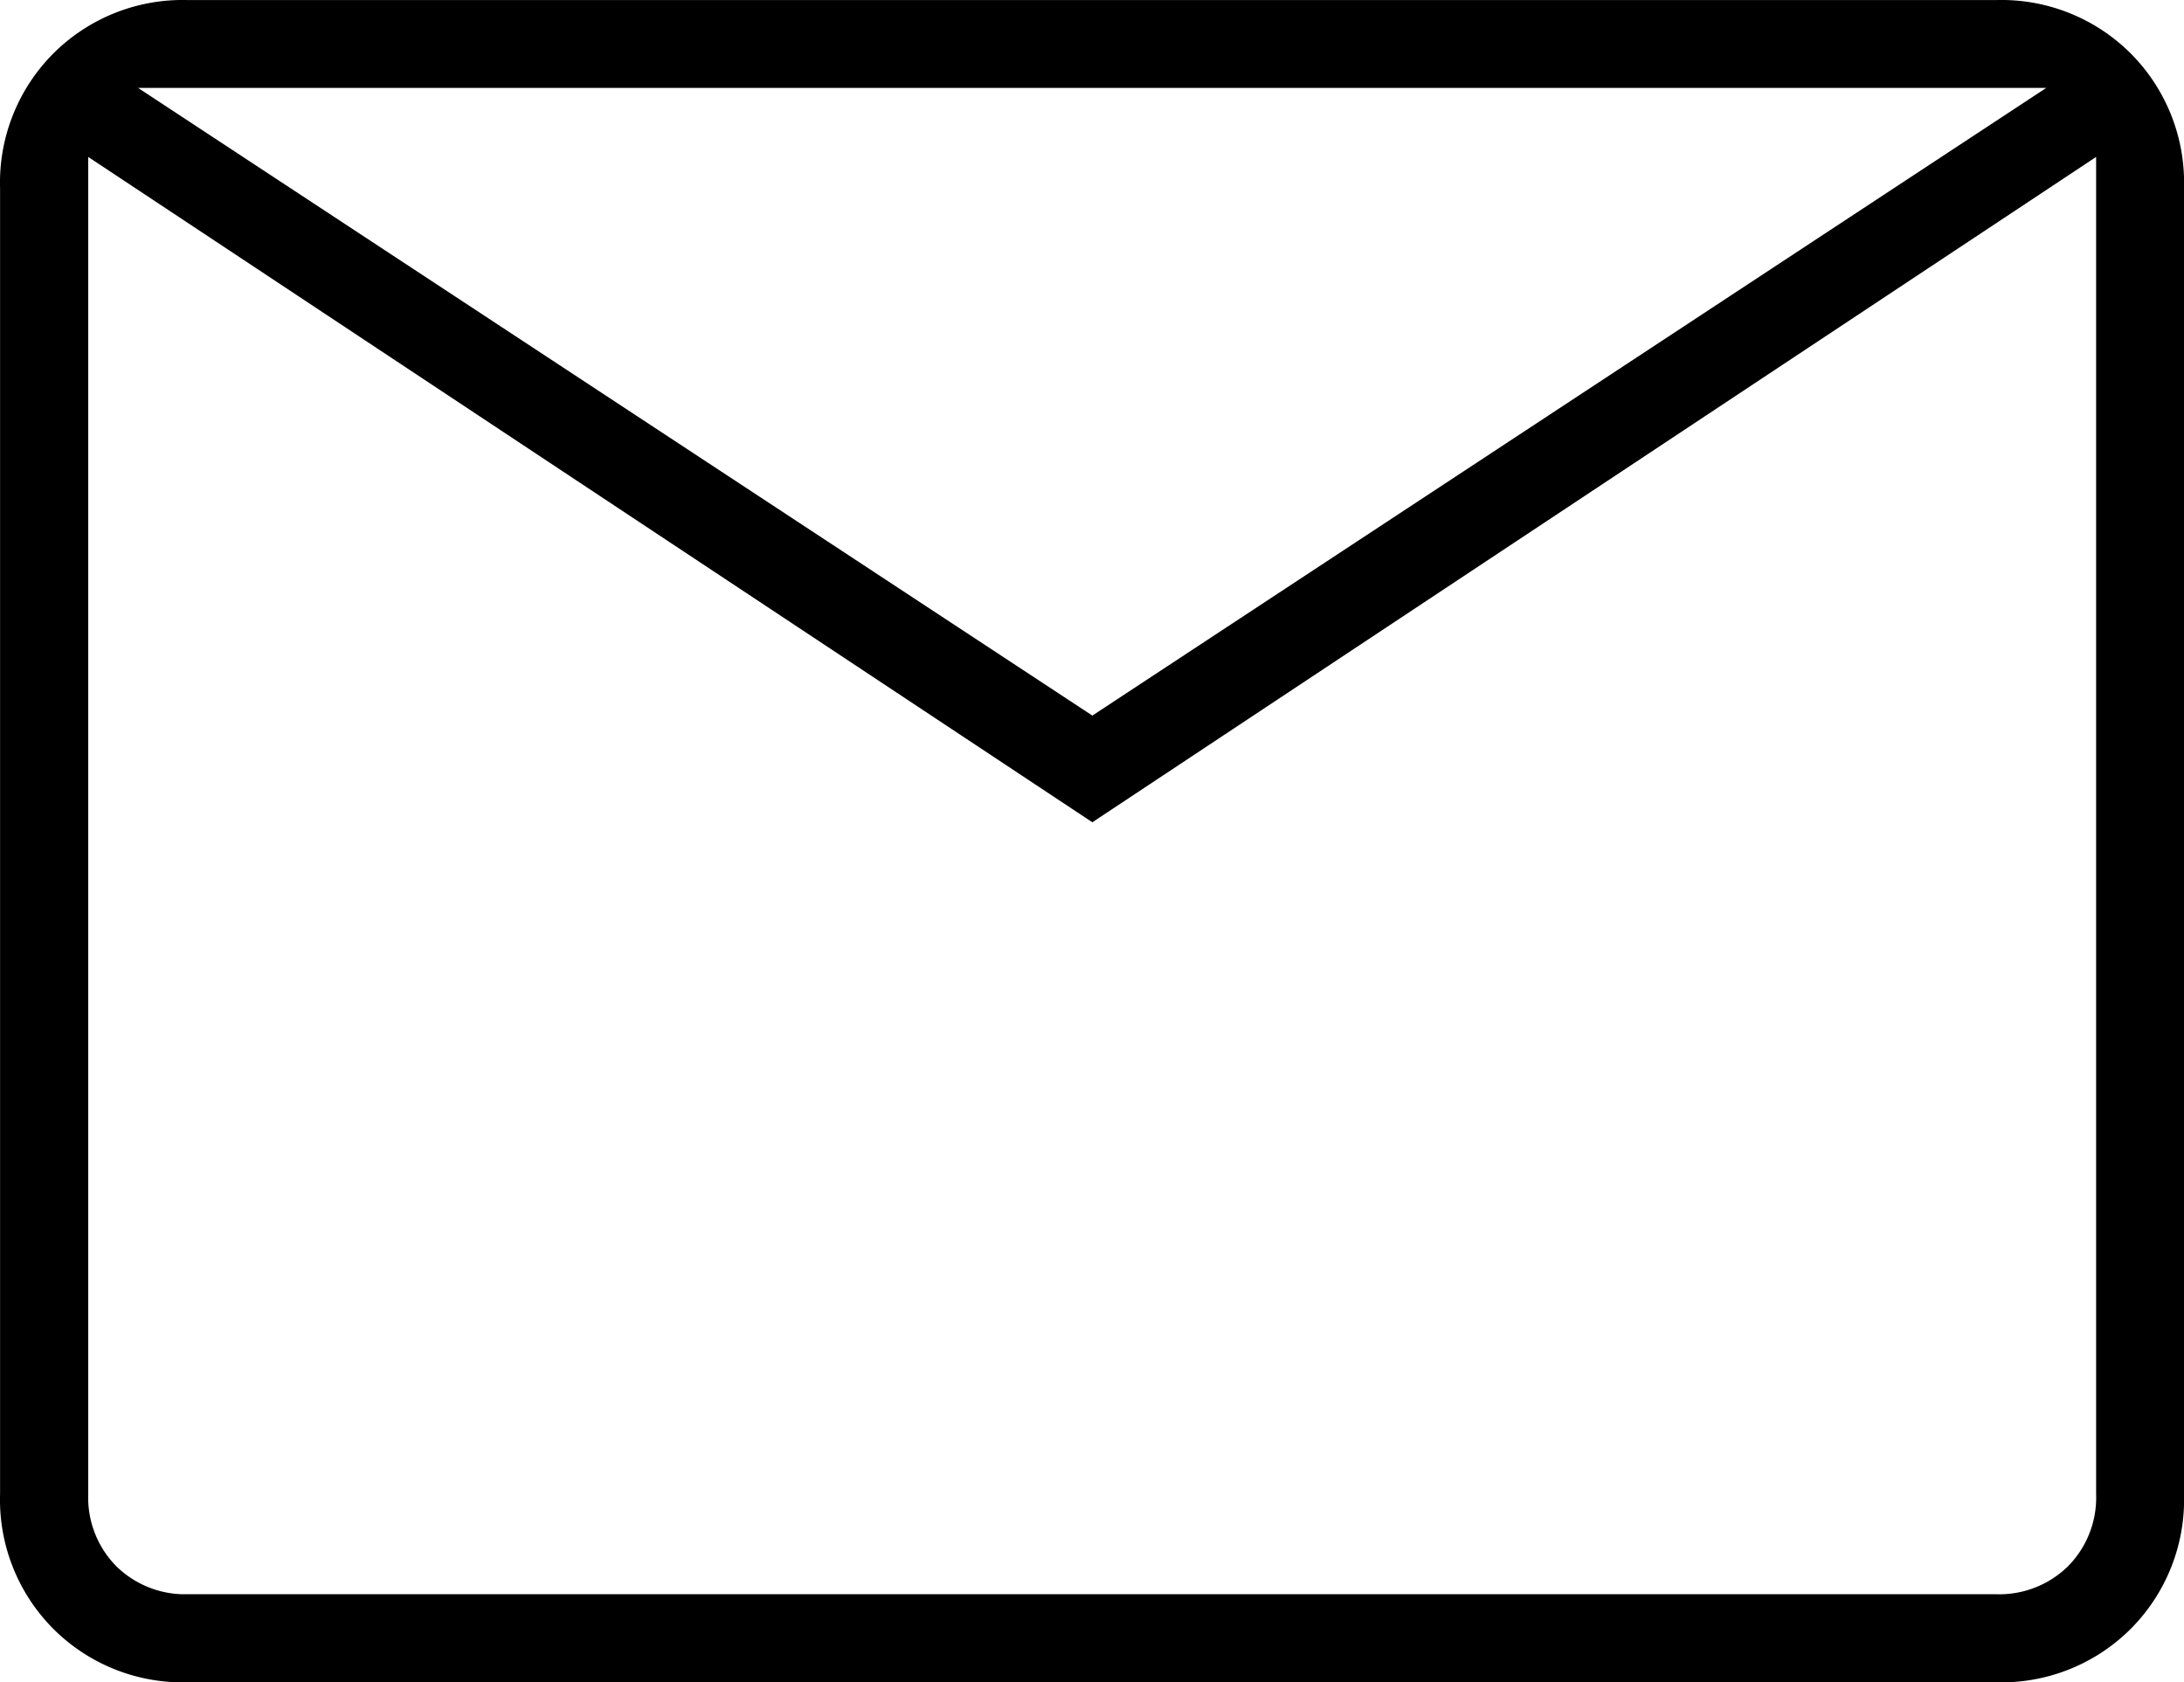 <svg xmlns="http://www.w3.org/2000/svg" width="31.164" height="24"><path d="M2.687 24a2.609 2.609 0 0 1-1.925-.761 2.609 2.609 0 0 1-.761-1.925V2.687A2.609 2.609 0 0 1 .762.762 2.61 2.61 0 0 1 2.687.001h25.791a2.61 2.61 0 0 1 1.925.761 2.61 2.61 0 0 1 .761 1.925v18.627a2.61 2.61 0 0 1-.761 1.925 2.61 2.61 0 0 1-1.925.761Zm12.9-12.269L1.259 2.239v19.075a1.394 1.394 0 0 0 .4 1.03 1.4 1.4 0 0 0 1.03.4H28.48a1.4 1.4 0 0 0 1.03-.4 1.394 1.394 0 0 0 .4-1.03V2.239Zm0-1.522 13.612-8.955H1.97ZM1.259 2.239v19.075a1.394 1.394 0 0 0 .4 1.03 1.4 1.4 0 0 0 1.03.4H1.256Z"/></svg>